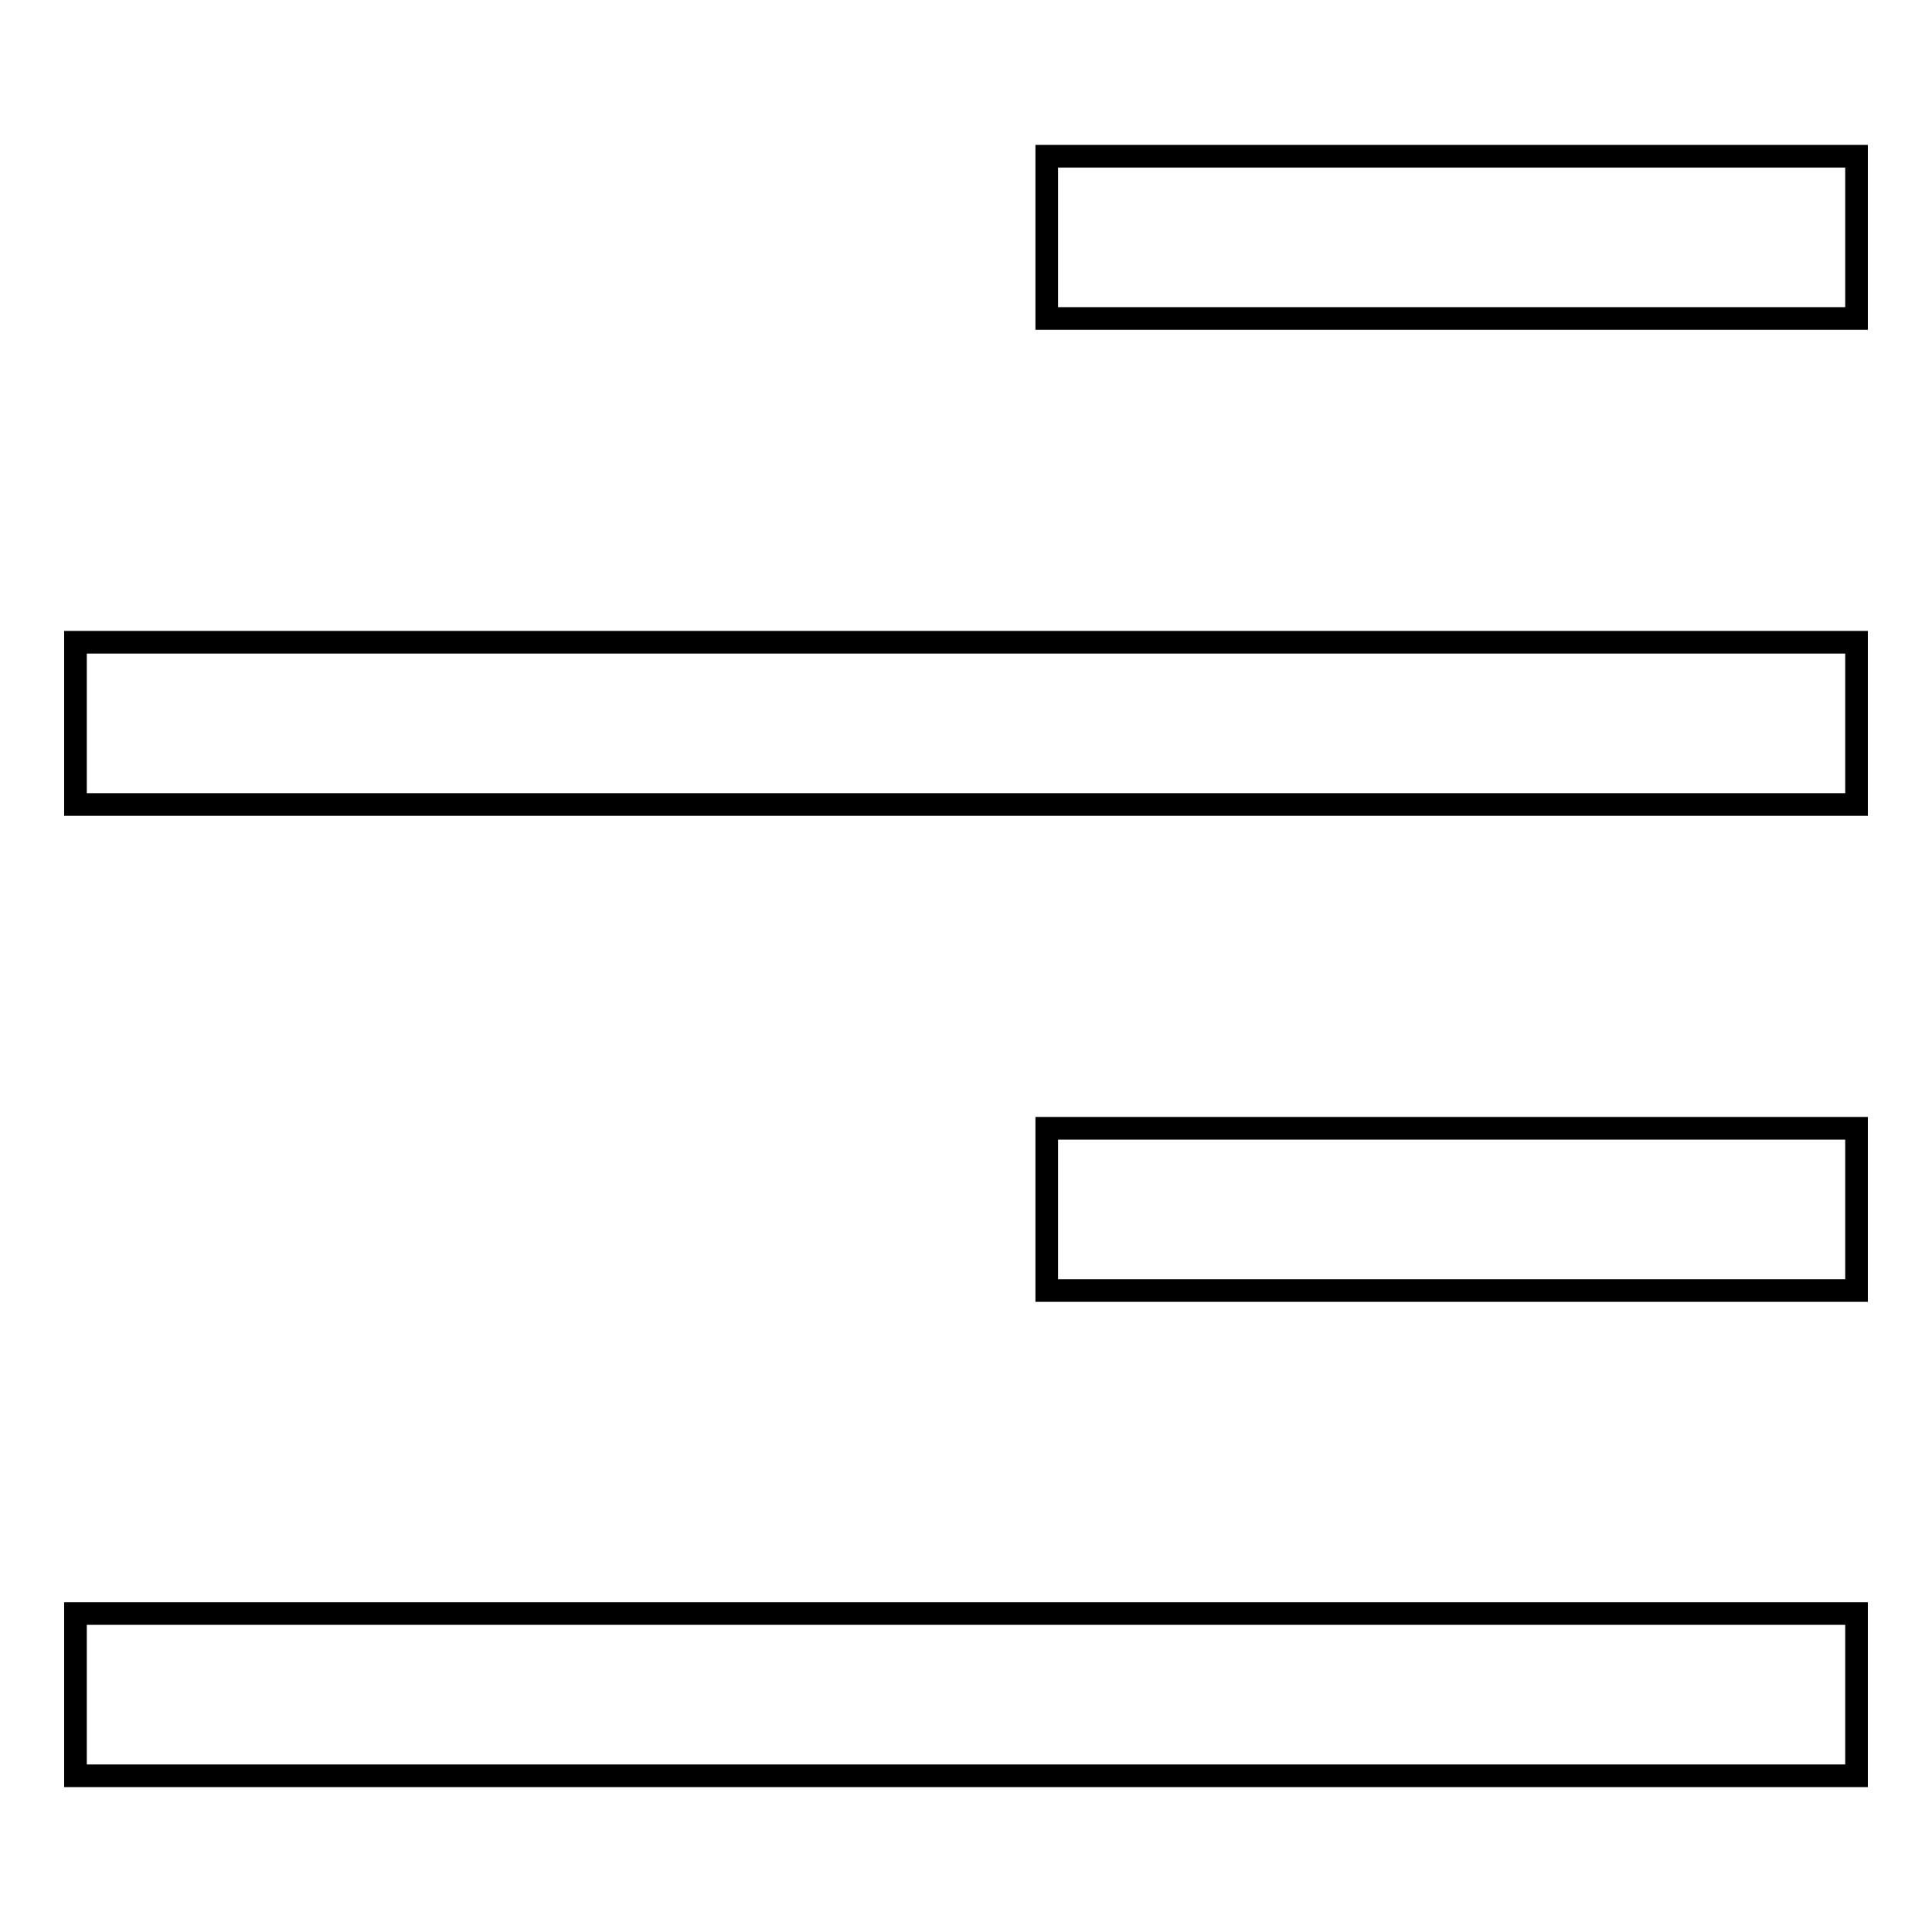 <?xml version="1.0" encoding="utf-8"?>
<!-- Svg Vector Icons : http://www.onlinewebfonts.com/icon -->
<!DOCTYPE svg PUBLIC "-//W3C//DTD SVG 1.1//EN" "http://www.w3.org/Graphics/SVG/1.1/DTD/svg11.dtd">
<svg version="1.1" xmlns="http://www.w3.org/2000/svg" xmlns:xlink="http://www.w3.org/1999/xlink" x="0px" y="0px" viewBox="0 0 256 256" enable-background="new 0 0 256 256" xml:space="preserve">
<g> <path stroke-width="3" fill-opacity="0" stroke="#000000"  d="M138.7,20.7H246v21.5H138.7V20.7L138.7,20.7z M10,85.1h236v21.5H10V85.1L10,85.1z M138.7,149.5H246v21.5 H138.7V149.5L138.7,149.5z M10,213.8h236v21.5H10V213.8L10,213.8z"/></g>
</svg>